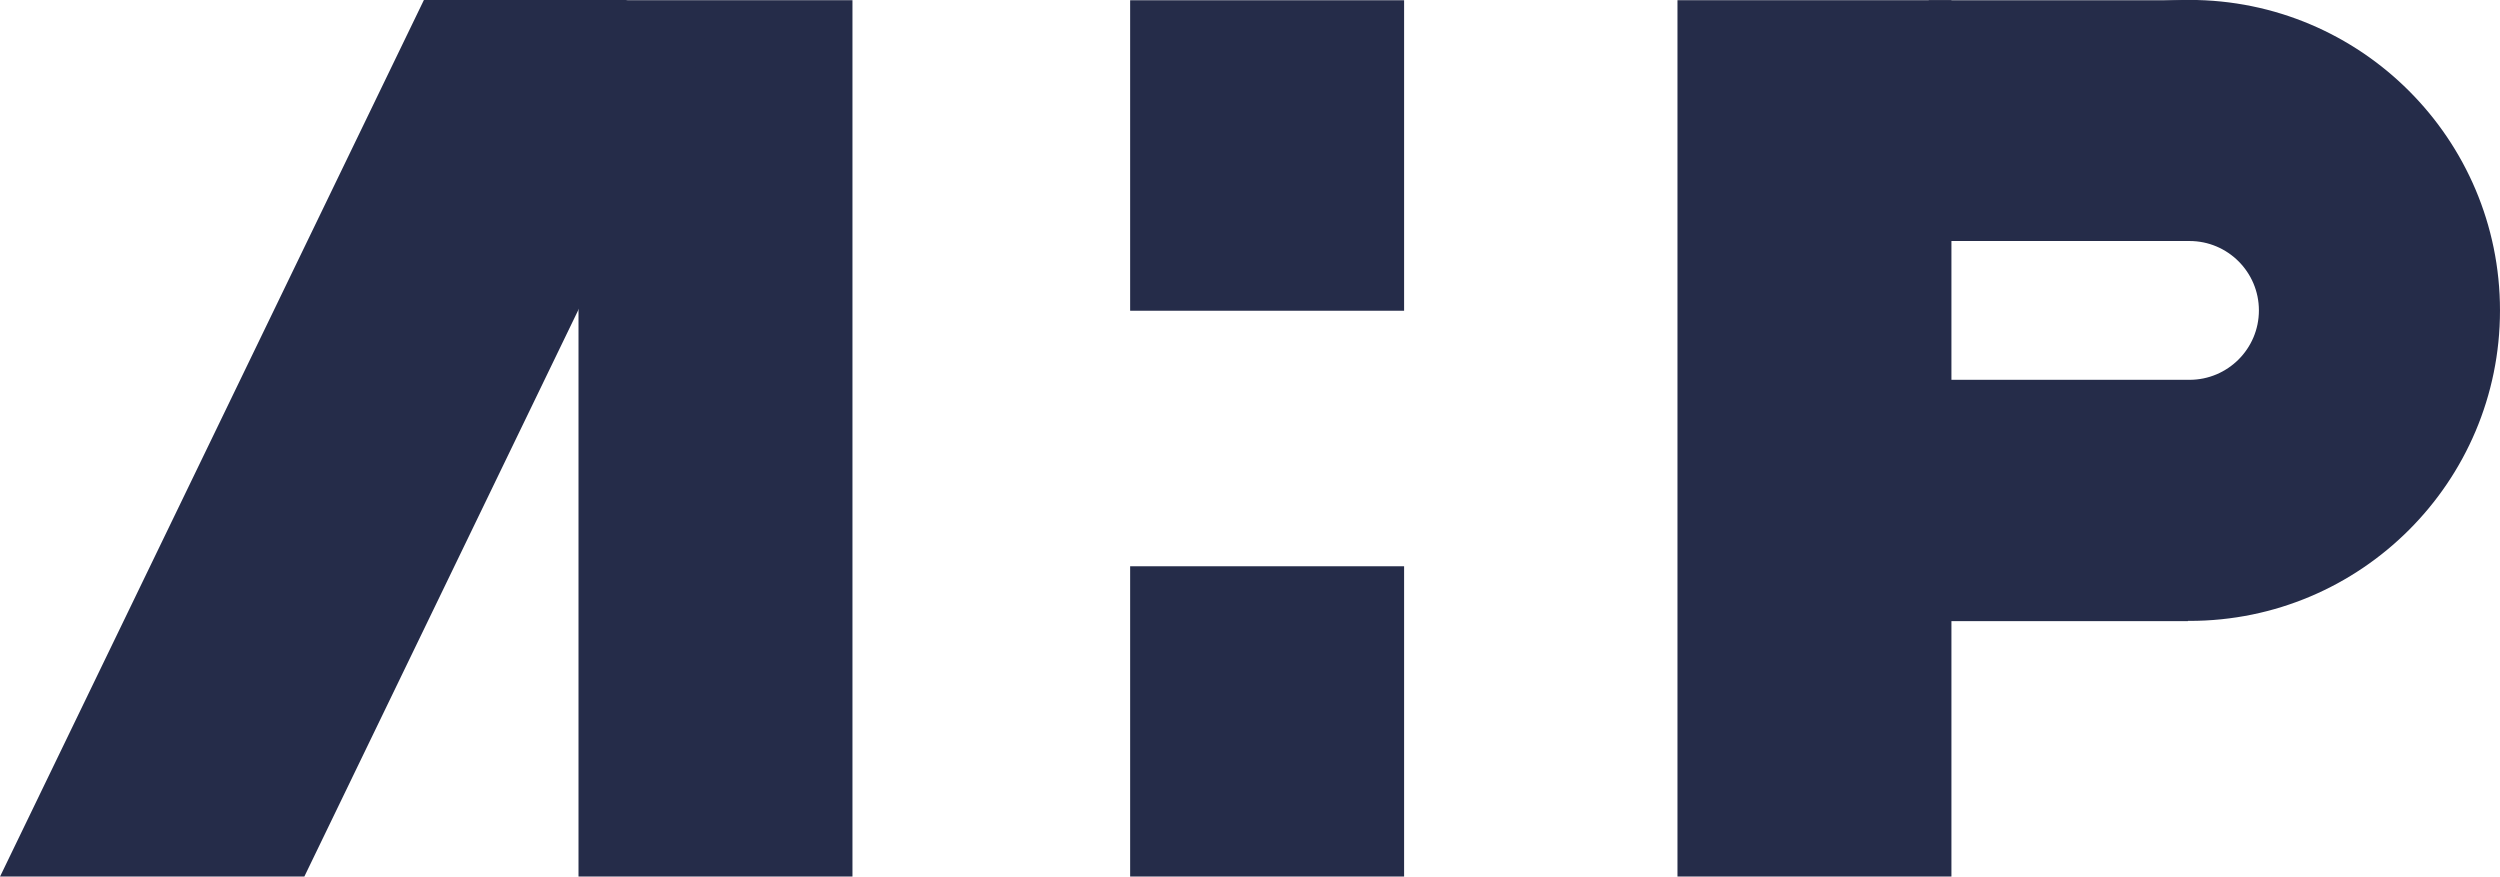 <?xml version="1.0" encoding="UTF-8" standalone="no"?>
<!DOCTYPE svg PUBLIC "-//W3C//DTD SVG 1.1//EN" "http://www.w3.org/Graphics/SVG/1.1/DTD/svg11.dtd">
<svg width="100%" height="100%" viewBox="0 0 1369 480" version="1.1" xmlns="http://www.w3.org/2000/svg" xmlns:xlink="http://www.w3.org/1999/xlink" xml:space="preserve" xmlns:serif="http://www.serif.com/" style="fill-rule:evenodd;clip-rule:evenodd;stroke-linejoin:round;stroke-miterlimit:2;">
    <g transform="matrix(1,0,0,1,-98.707,-129.997)">
        <g transform="matrix(2.667,0,0,2.667,-1042.31,-636.683)">
            <rect x="546.61" y="287.506" width="56.25" height="180" style="fill:rgb(37,44,73);"/>
        </g>
        <g transform="matrix(-2.401,-1.161,-1.161,2.401,6.952,517.012)">
            <path d="M-83.46,-201.545L-102.409,-201.545L-102.409,-10.775L-46.16,16.416L-46.16,-183.513L-83.46,-201.545Z" style="fill:rgb(37,44,73);"/>
        </g>
        <g transform="matrix(2.667,0,0,2.667,-1042.31,-946.683)">
            <rect x="659.874" y="403.756" width="56.25" height="63.75" style="fill:rgb(37,44,73);"/>
        </g>
        <g transform="matrix(2.667,0,0,2.667,-1042.31,-326.683)">
            <rect x="659.874" y="287.506" width="56.25" height="63.75" style="fill:rgb(37,44,73);"/>
        </g>
        <g transform="matrix(2.667,0,0,2.667,-1042.31,-636.683)">
            <rect x="772.254" y="287.506" width="56.25" height="180" style="fill:rgb(37,44,73);"/>
        </g>
        <g transform="matrix(2.924,0,0,2.667,-1267.65,-994.187)">
            <rect x="828.504" y="421.569" width="48.691" height="45.938" style="fill:rgb(37,44,73);"/>
        </g>
        <g transform="matrix(2.963,0,0,2.667,-1302.31,-561.909)">
            <rect x="828.504" y="340.006" width="48.691" height="46.96" style="fill:rgb(37,44,73);"/>
        </g>
        <g transform="matrix(-2.667,0,0,2.667,1297.68,470)">
            <path d="M0,-127.5C-35.184,-127.5 -63.75,-98.935 -63.75,-63.75C-63.75,-28.566 -35.184,0 0,0C35.185,0 63.75,-28.566 63.75,-63.75C63.75,-98.935 35.185,-127.5 0,-127.5ZM0,-78L48.989,-78L48.989,-49.5L0,-49.5C-7.864,-49.5 -14.25,-55.885 -14.25,-63.75C-14.25,-71.615 -7.864,-78 0,-78Z" style="fill:rgb(37,44,73);"/>
        </g>
    </g>
</svg>
